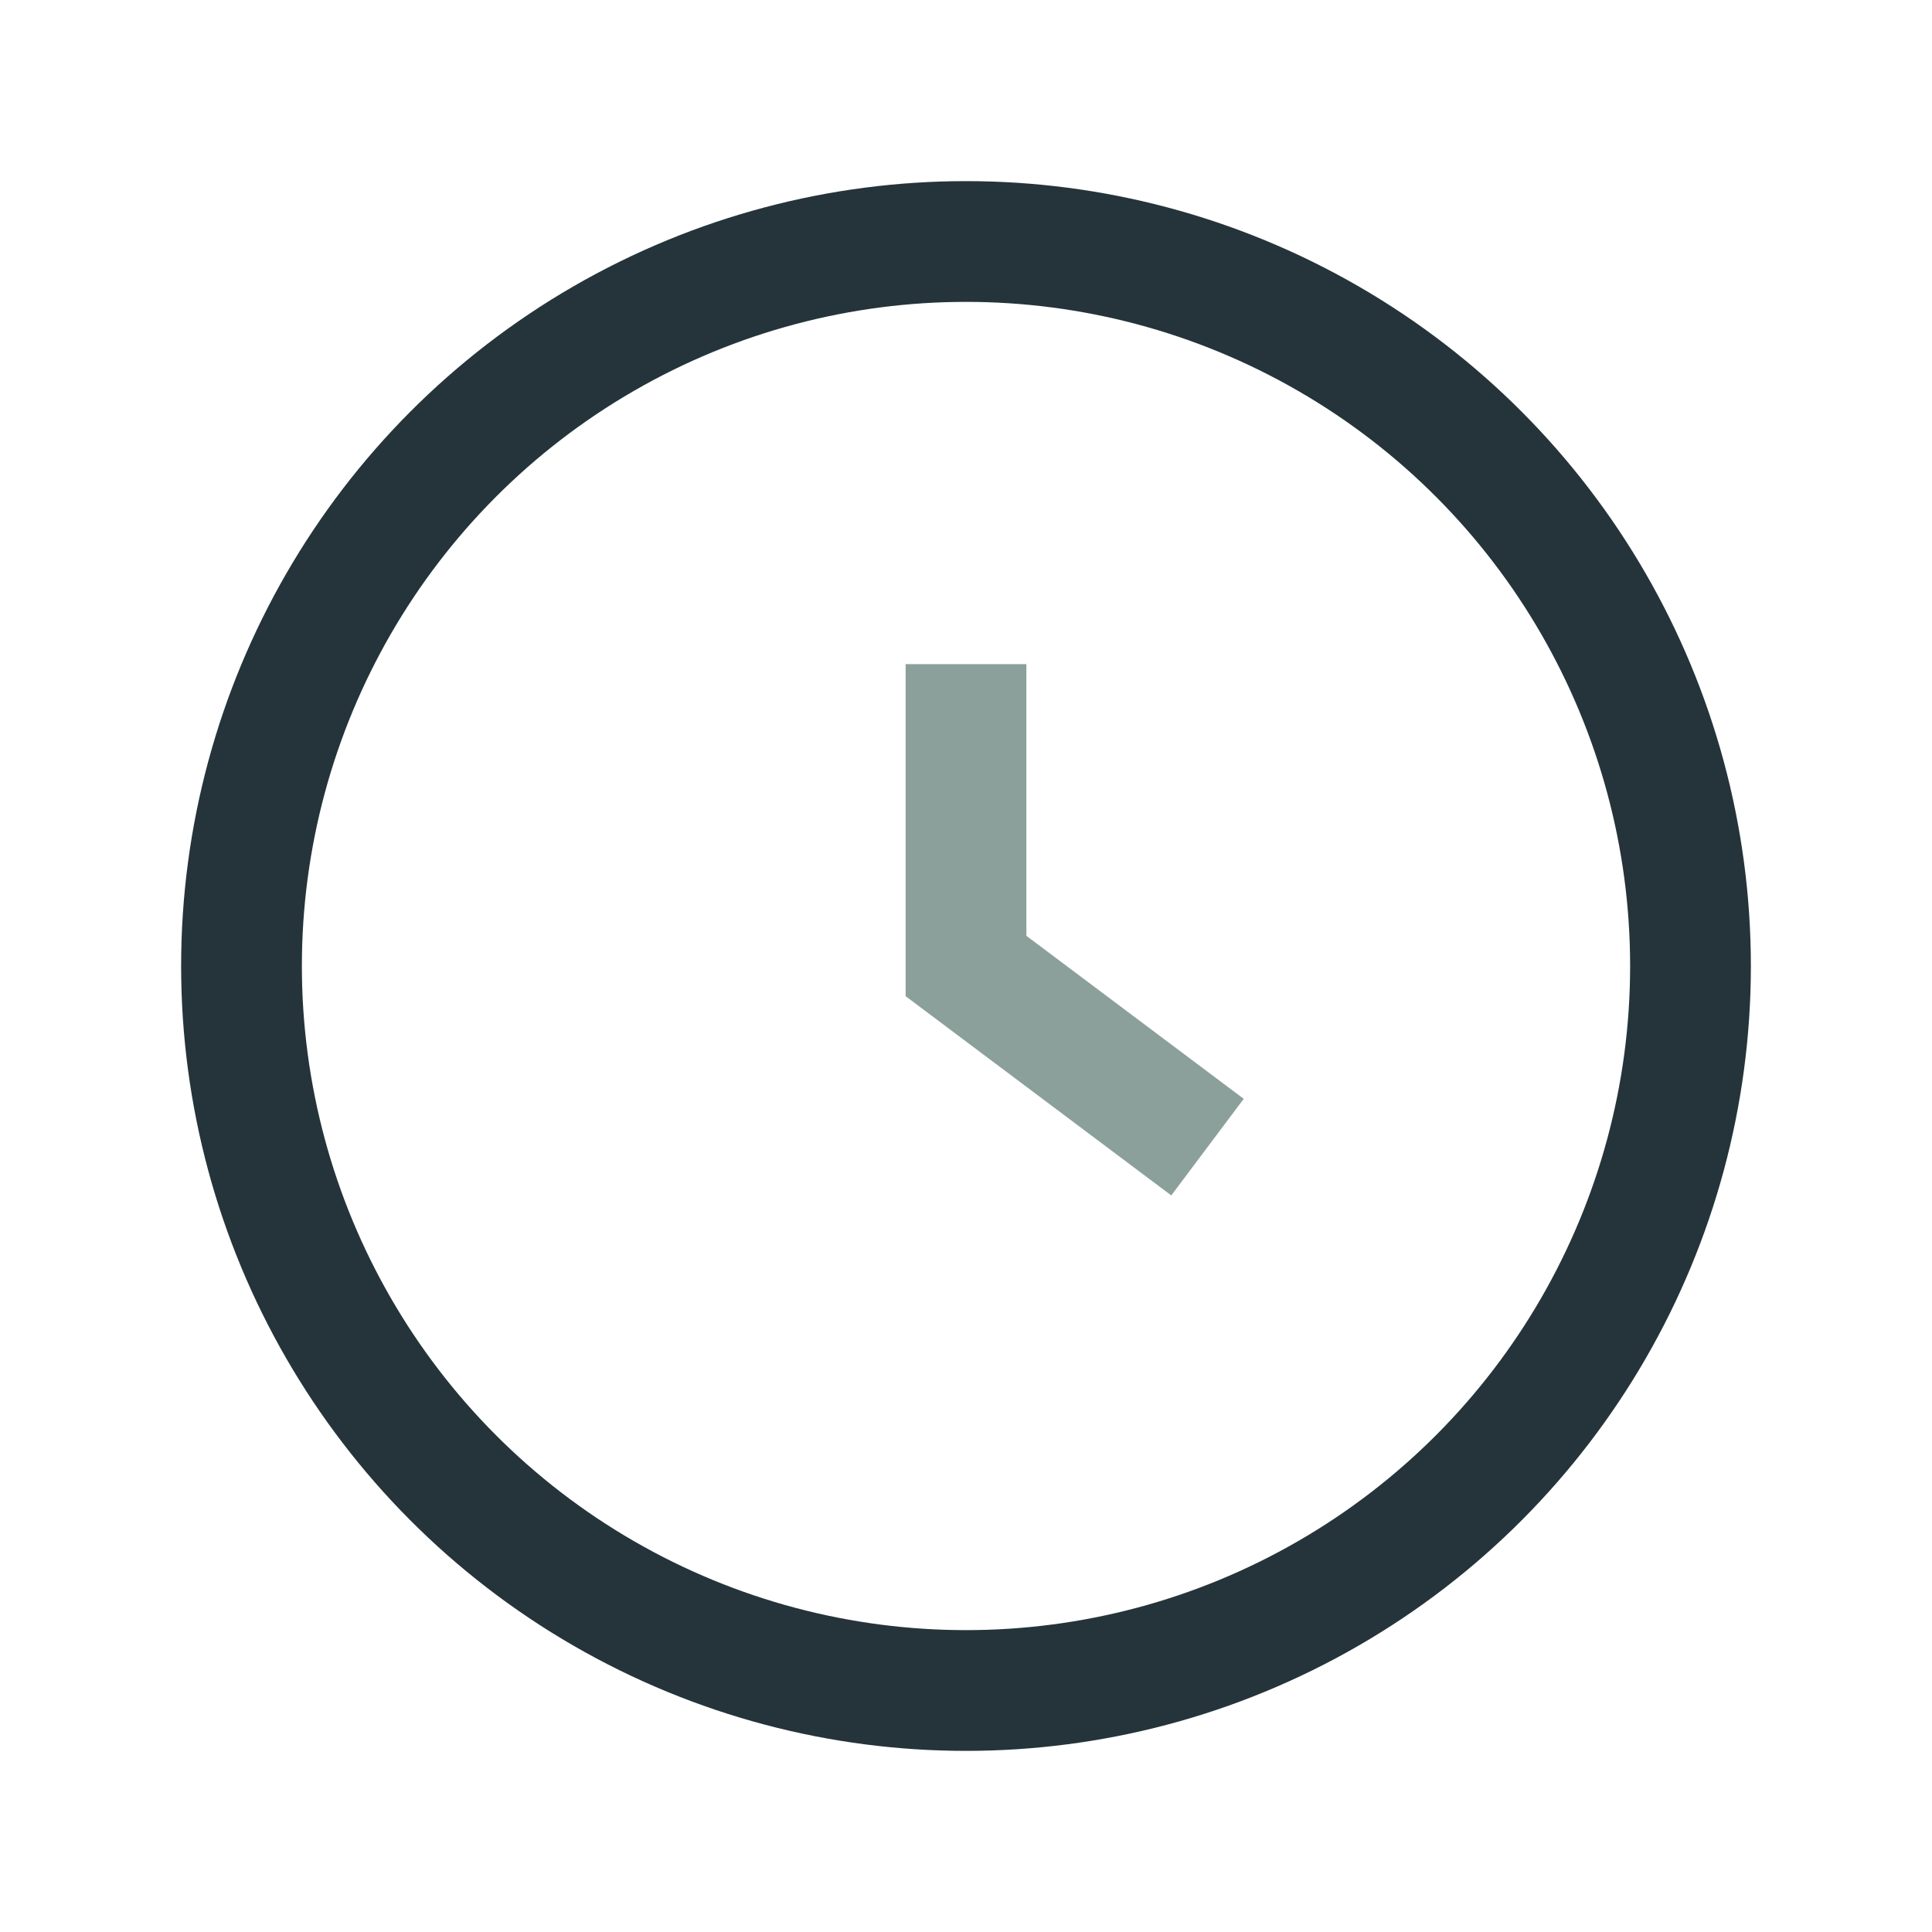<?xml version="1.0" encoding="UTF-8"?>
<svg xmlns="http://www.w3.org/2000/svg" width="32" height="32" viewBox="0 0 32 32"><circle cx="16" cy="16" r="12" fill="none" stroke="#24343A" stroke-width="2"/><path d="M16 11v5l4 3" stroke="#8BA09A" stroke-width="2" fill="none"/></svg>